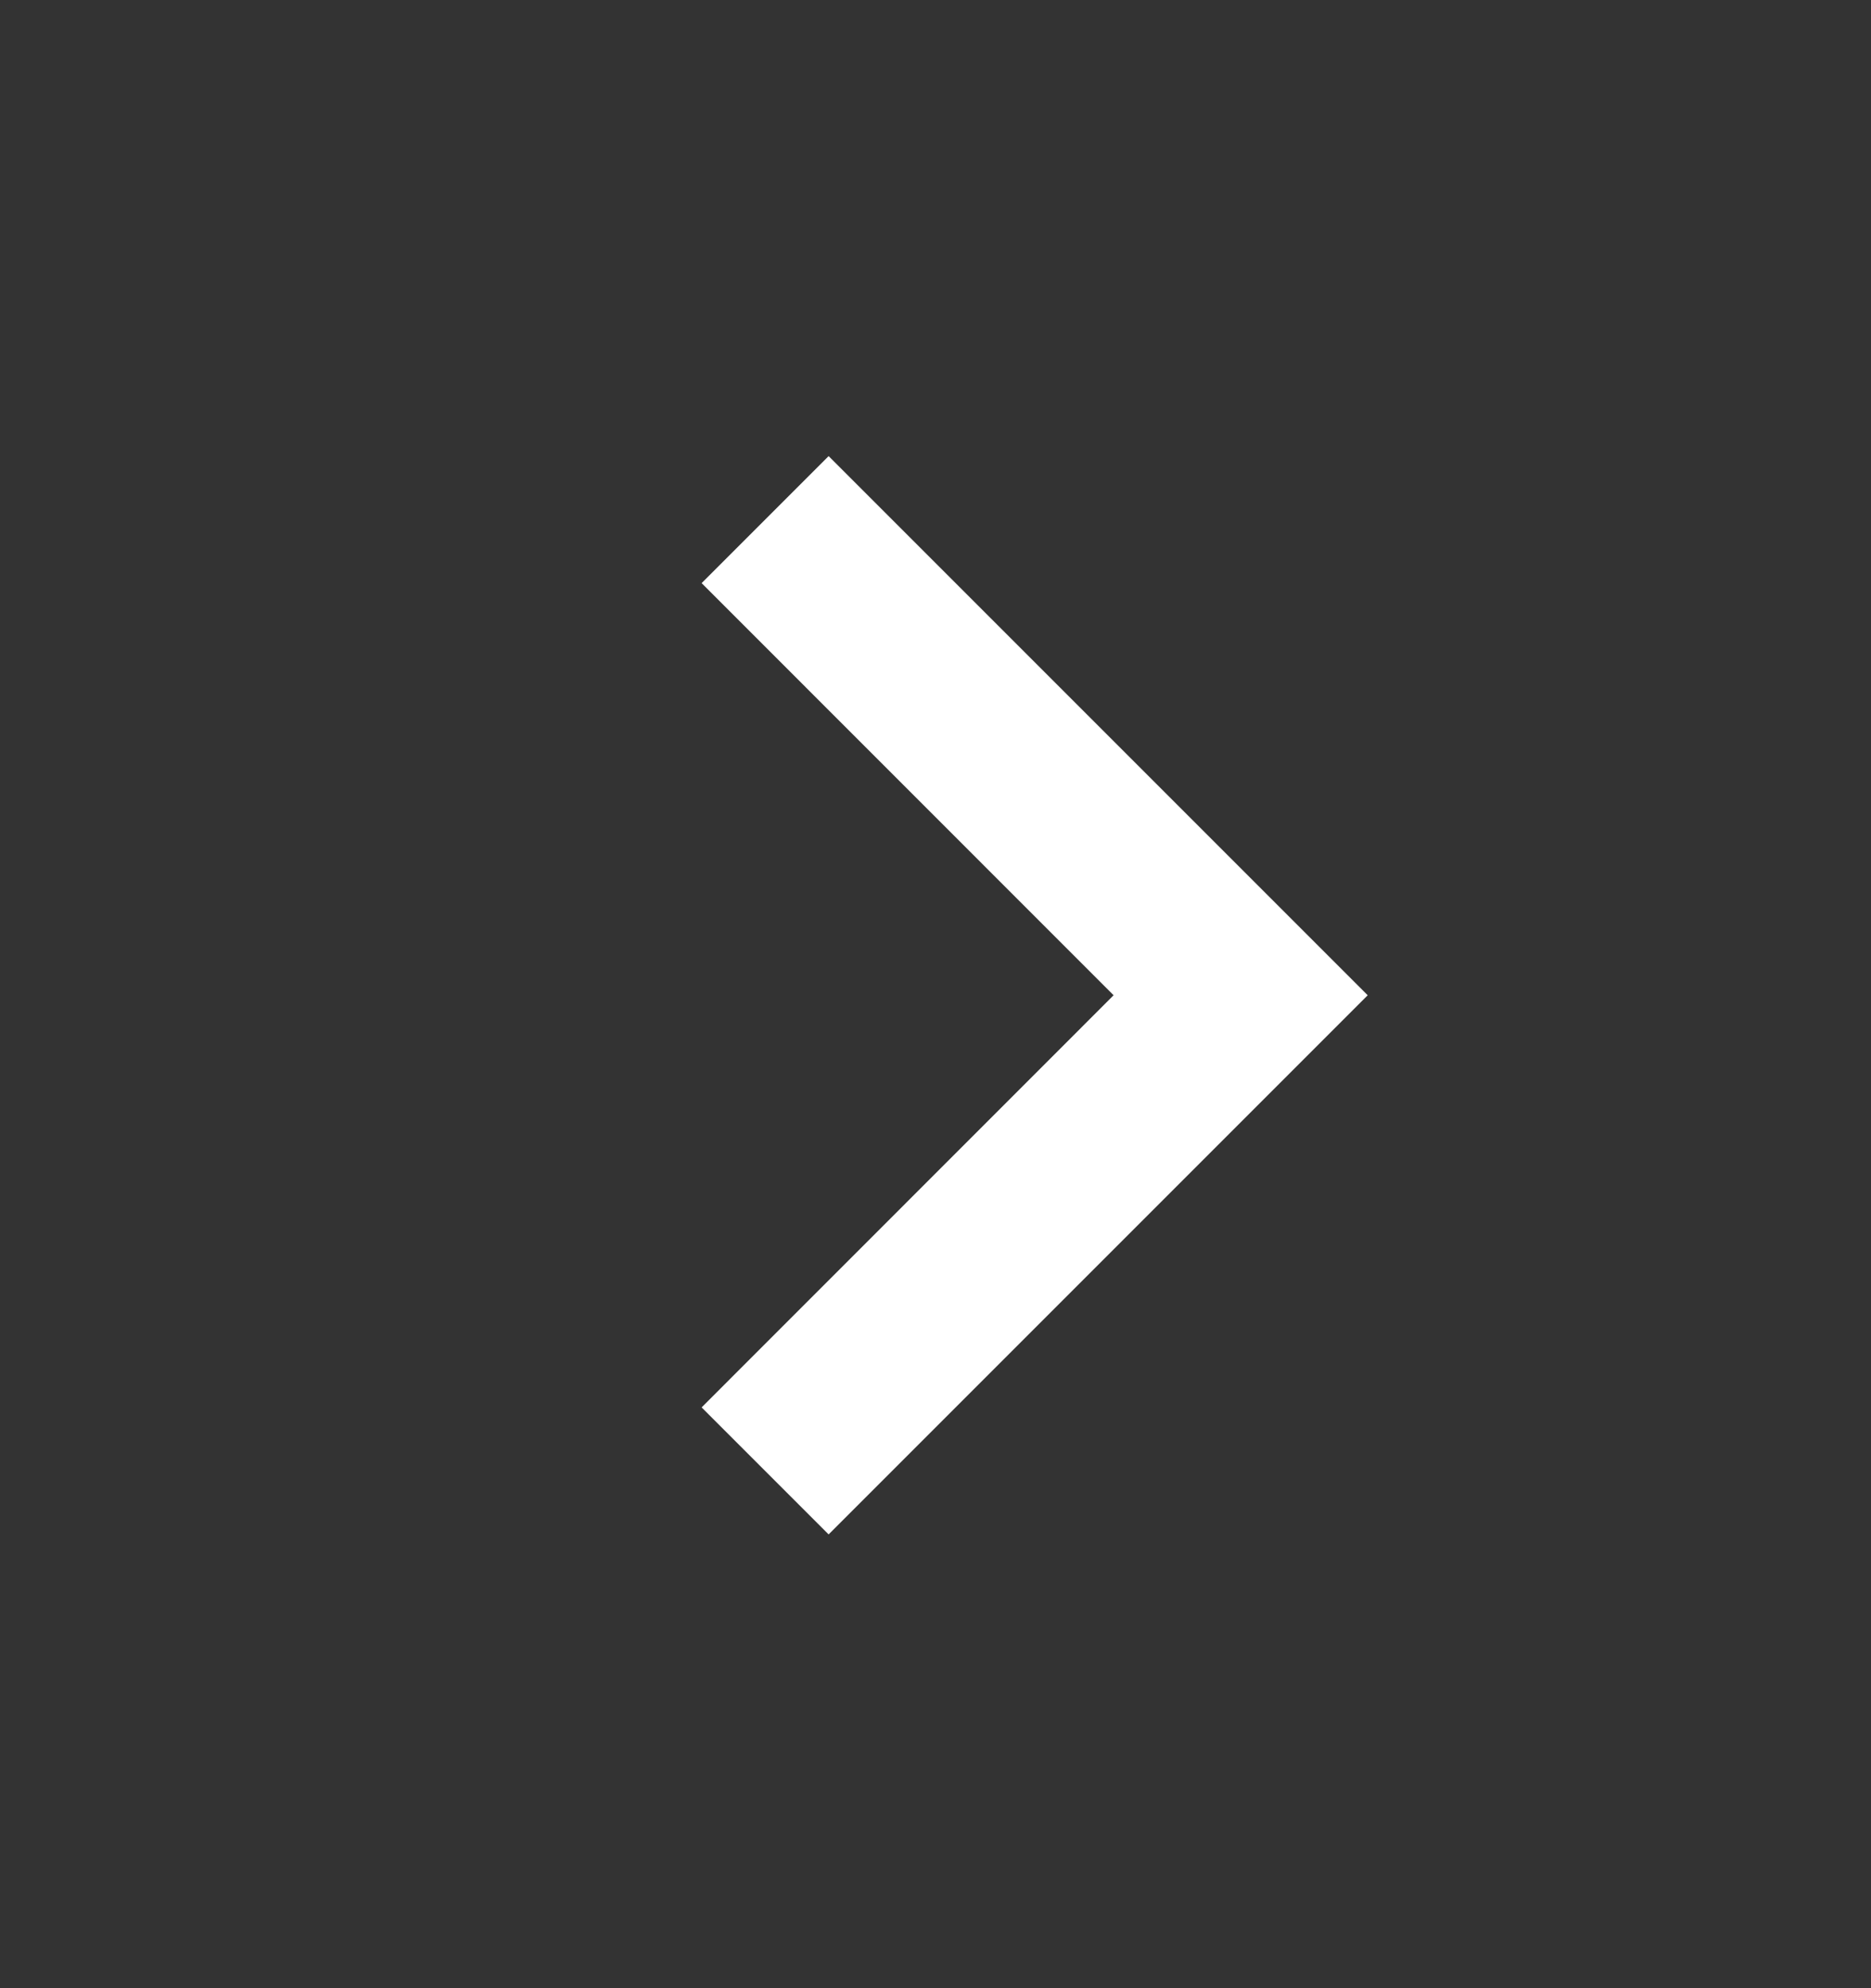 <svg width="16" height="17" viewBox="0 0 16 17" fill="none" xmlns="http://www.w3.org/2000/svg">
<rect x="0" y="0" width="16" height="17" fill="#333333" stroke="none"/>
<path d="M7.086 3.9L11.696 8.51L7.086 13.12L6 12.034L9.523 8.51L6 4.986L7.086 3.9Z" fill="white"/>
</svg>
